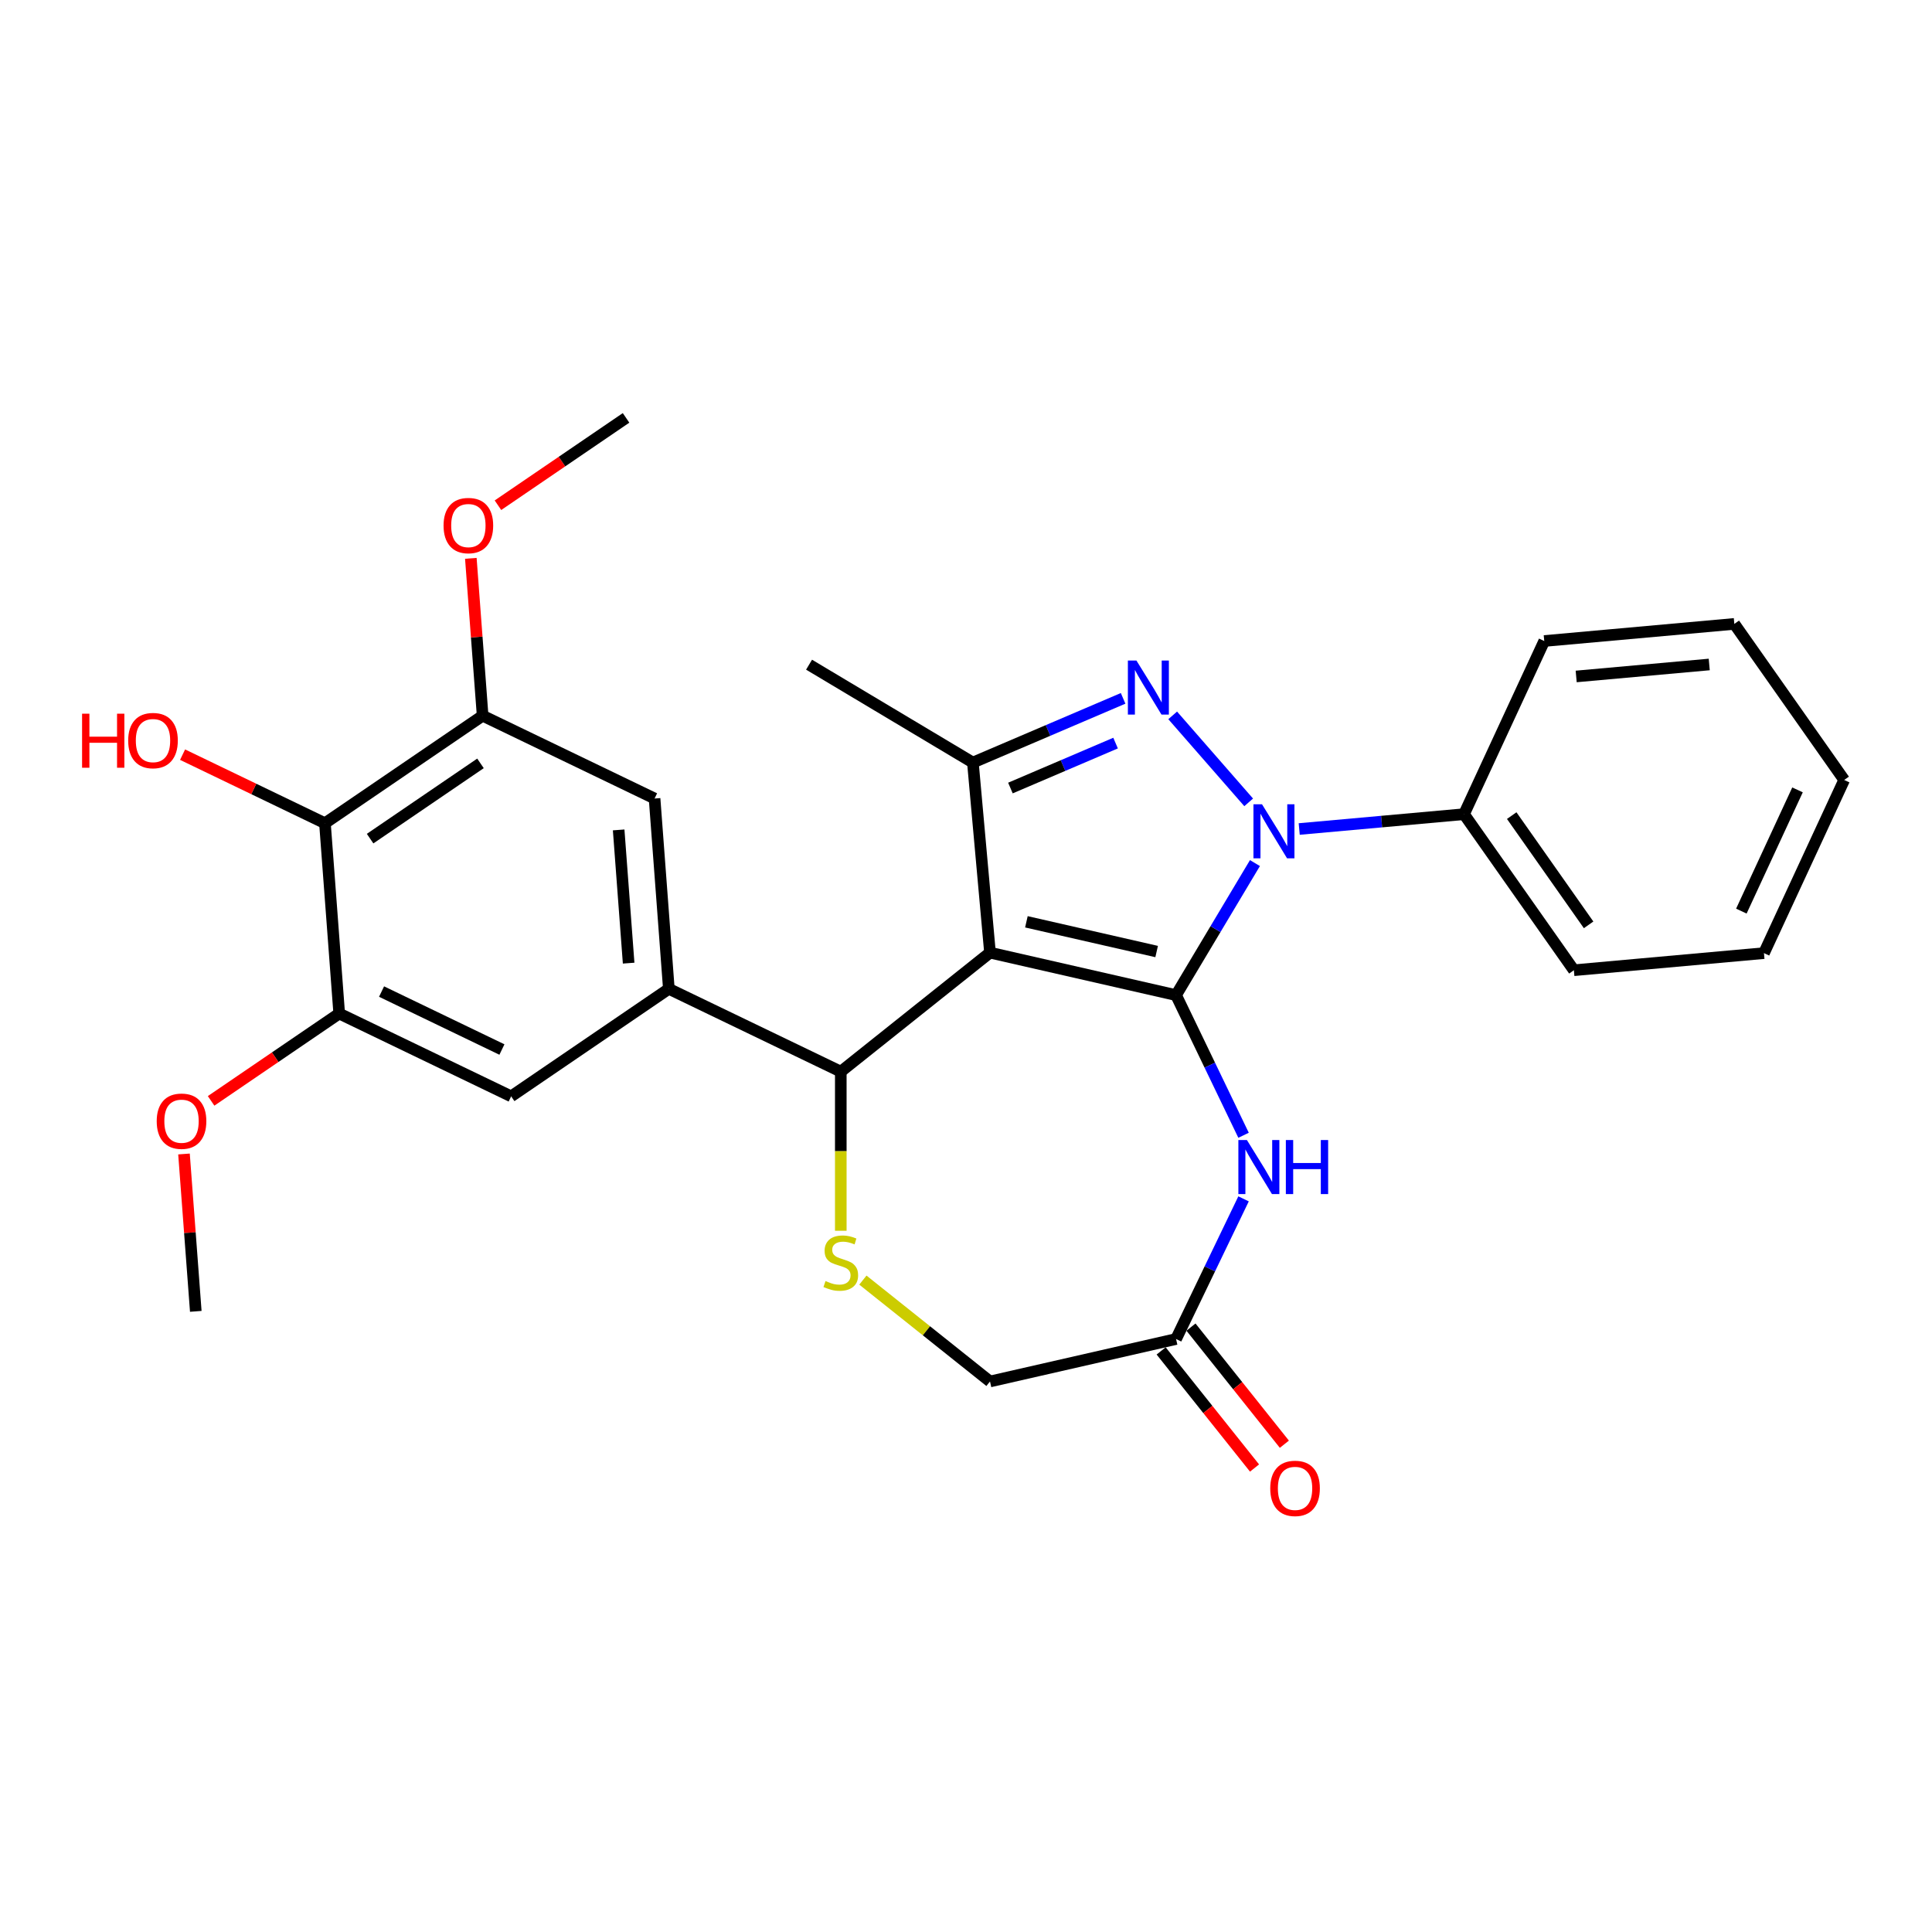 <?xml version='1.0' encoding='iso-8859-1'?>
<svg version='1.1' baseProfile='full'
              xmlns='http://www.w3.org/2000/svg'
                      xmlns:rdkit='http://www.rdkit.org/xml'
                      xmlns:xlink='http://www.w3.org/1999/xlink'
                  xml:space='preserve'
width='1000px' height='1000px' viewBox='0 0 1000 1000'>
<!-- END OF HEADER -->
<rect style='opacity:1.0;fill:#FFFFFF;stroke:none' width='1000' height='1000' x='0' y='0'> </rect>
<path class='bond-0' d='M 608.727,515.069 L 512.421,493.088' style='fill:none;fill-rule:evenodd;stroke:#000000;stroke-width:6px;stroke-linecap:butt;stroke-linejoin:miter;stroke-opacity:1' />
<path class='bond-0' d='M 598.677,492.511 L 531.263,477.124' style='fill:none;fill-rule:evenodd;stroke:#000000;stroke-width:6px;stroke-linecap:butt;stroke-linejoin:miter;stroke-opacity:1' />
<path class='bond-1' d='M 608.727,515.069 L 629.143,480.898' style='fill:none;fill-rule:evenodd;stroke:#000000;stroke-width:6px;stroke-linecap:butt;stroke-linejoin:miter;stroke-opacity:1' />
<path class='bond-1' d='M 629.143,480.898 L 649.559,446.727' style='fill:none;fill-rule:evenodd;stroke:#0000FF;stroke-width:6px;stroke-linecap:butt;stroke-linejoin:miter;stroke-opacity:1' />
<path class='bond-4' d='M 608.727,515.069 L 626.194,551.341' style='fill:none;fill-rule:evenodd;stroke:#000000;stroke-width:6px;stroke-linecap:butt;stroke-linejoin:miter;stroke-opacity:1' />
<path class='bond-4' d='M 626.194,551.341 L 643.661,587.612' style='fill:none;fill-rule:evenodd;stroke:#0000FF;stroke-width:6px;stroke-linecap:butt;stroke-linejoin:miter;stroke-opacity:1' />
<path class='bond-3' d='M 512.421,493.088 L 503.566,394.704' style='fill:none;fill-rule:evenodd;stroke:#000000;stroke-width:6px;stroke-linecap:butt;stroke-linejoin:miter;stroke-opacity:1' />
<path class='bond-5' d='M 512.421,493.088 L 435.19,554.678' style='fill:none;fill-rule:evenodd;stroke:#000000;stroke-width:6px;stroke-linecap:butt;stroke-linejoin:miter;stroke-opacity:1' />
<path class='bond-2' d='M 646.313,415.3 L 606.981,370.281' style='fill:none;fill-rule:evenodd;stroke:#0000FF;stroke-width:6px;stroke-linecap:butt;stroke-linejoin:miter;stroke-opacity:1' />
<path class='bond-14' d='M 672.471,429.093 L 715.124,425.254' style='fill:none;fill-rule:evenodd;stroke:#0000FF;stroke-width:6px;stroke-linecap:butt;stroke-linejoin:miter;stroke-opacity:1' />
<path class='bond-14' d='M 715.124,425.254 L 757.776,421.415' style='fill:none;fill-rule:evenodd;stroke:#000000;stroke-width:6px;stroke-linecap:butt;stroke-linejoin:miter;stroke-opacity:1' />
<path class='bond-28' d='M 581.321,361.47 L 542.443,378.087' style='fill:none;fill-rule:evenodd;stroke:#0000FF;stroke-width:6px;stroke-linecap:butt;stroke-linejoin:miter;stroke-opacity:1' />
<path class='bond-28' d='M 542.443,378.087 L 503.566,394.704' style='fill:none;fill-rule:evenodd;stroke:#000000;stroke-width:6px;stroke-linecap:butt;stroke-linejoin:miter;stroke-opacity:1' />
<path class='bond-28' d='M 577.422,384.622 L 550.208,396.253' style='fill:none;fill-rule:evenodd;stroke:#0000FF;stroke-width:6px;stroke-linecap:butt;stroke-linejoin:miter;stroke-opacity:1' />
<path class='bond-28' d='M 550.208,396.253 L 522.994,407.885' style='fill:none;fill-rule:evenodd;stroke:#000000;stroke-width:6px;stroke-linecap:butt;stroke-linejoin:miter;stroke-opacity:1' />
<path class='bond-20' d='M 503.566,394.704 L 418.767,344.038' style='fill:none;fill-rule:evenodd;stroke:#000000;stroke-width:6px;stroke-linecap:butt;stroke-linejoin:miter;stroke-opacity:1' />
<path class='bond-9' d='M 643.661,620.526 L 626.194,656.797' style='fill:none;fill-rule:evenodd;stroke:#0000FF;stroke-width:6px;stroke-linecap:butt;stroke-linejoin:miter;stroke-opacity:1' />
<path class='bond-9' d='M 626.194,656.797 L 608.727,693.069' style='fill:none;fill-rule:evenodd;stroke:#000000;stroke-width:6px;stroke-linecap:butt;stroke-linejoin:miter;stroke-opacity:1' />
<path class='bond-6' d='M 435.19,554.678 L 346.19,511.818' style='fill:none;fill-rule:evenodd;stroke:#000000;stroke-width:6px;stroke-linecap:butt;stroke-linejoin:miter;stroke-opacity:1' />
<path class='bond-7' d='M 435.19,554.678 L 435.19,595.86' style='fill:none;fill-rule:evenodd;stroke:#000000;stroke-width:6px;stroke-linecap:butt;stroke-linejoin:miter;stroke-opacity:1' />
<path class='bond-7' d='M 435.19,595.86 L 435.19,637.042' style='fill:none;fill-rule:evenodd;stroke:#CCCC00;stroke-width:6px;stroke-linecap:butt;stroke-linejoin:miter;stroke-opacity:1' />
<path class='bond-12' d='M 346.19,511.818 L 264.573,567.464' style='fill:none;fill-rule:evenodd;stroke:#000000;stroke-width:6px;stroke-linecap:butt;stroke-linejoin:miter;stroke-opacity:1' />
<path class='bond-13' d='M 346.19,511.818 L 338.808,413.312' style='fill:none;fill-rule:evenodd;stroke:#000000;stroke-width:6px;stroke-linecap:butt;stroke-linejoin:miter;stroke-opacity:1' />
<path class='bond-13' d='M 325.382,498.518 L 320.215,429.564' style='fill:none;fill-rule:evenodd;stroke:#000000;stroke-width:6px;stroke-linecap:butt;stroke-linejoin:miter;stroke-opacity:1' />
<path class='bond-29' d='M 446.629,662.582 L 479.525,688.816' style='fill:none;fill-rule:evenodd;stroke:#CCCC00;stroke-width:6px;stroke-linecap:butt;stroke-linejoin:miter;stroke-opacity:1' />
<path class='bond-29' d='M 479.525,688.816 L 512.421,715.05' style='fill:none;fill-rule:evenodd;stroke:#000000;stroke-width:6px;stroke-linecap:butt;stroke-linejoin:miter;stroke-opacity:1' />
<path class='bond-8' d='M 168.191,426.098 L 249.809,370.452' style='fill:none;fill-rule:evenodd;stroke:#000000;stroke-width:6px;stroke-linecap:butt;stroke-linejoin:miter;stroke-opacity:1' />
<path class='bond-8' d='M 191.563,434.075 L 248.695,395.122' style='fill:none;fill-rule:evenodd;stroke:#000000;stroke-width:6px;stroke-linecap:butt;stroke-linejoin:miter;stroke-opacity:1' />
<path class='bond-17' d='M 168.191,426.098 L 131.347,408.355' style='fill:none;fill-rule:evenodd;stroke:#000000;stroke-width:6px;stroke-linecap:butt;stroke-linejoin:miter;stroke-opacity:1' />
<path class='bond-17' d='M 131.347,408.355 L 94.503,390.611' style='fill:none;fill-rule:evenodd;stroke:#FF0000;stroke-width:6px;stroke-linecap:butt;stroke-linejoin:miter;stroke-opacity:1' />
<path class='bond-31' d='M 168.191,426.098 L 175.573,524.604' style='fill:none;fill-rule:evenodd;stroke:#000000;stroke-width:6px;stroke-linecap:butt;stroke-linejoin:miter;stroke-opacity:1' />
<path class='bond-15' d='M 608.727,693.069 L 512.421,715.05' style='fill:none;fill-rule:evenodd;stroke:#000000;stroke-width:6px;stroke-linecap:butt;stroke-linejoin:miter;stroke-opacity:1' />
<path class='bond-16' d='M 601.004,699.228 L 625.173,729.536' style='fill:none;fill-rule:evenodd;stroke:#000000;stroke-width:6px;stroke-linecap:butt;stroke-linejoin:miter;stroke-opacity:1' />
<path class='bond-16' d='M 625.173,729.536 L 649.343,759.843' style='fill:none;fill-rule:evenodd;stroke:#FF0000;stroke-width:6px;stroke-linecap:butt;stroke-linejoin:miter;stroke-opacity:1' />
<path class='bond-16' d='M 616.45,686.91 L 640.619,717.218' style='fill:none;fill-rule:evenodd;stroke:#000000;stroke-width:6px;stroke-linecap:butt;stroke-linejoin:miter;stroke-opacity:1' />
<path class='bond-16' d='M 640.619,717.218 L 664.789,747.526' style='fill:none;fill-rule:evenodd;stroke:#FF0000;stroke-width:6px;stroke-linecap:butt;stroke-linejoin:miter;stroke-opacity:1' />
<path class='bond-10' d='M 175.573,524.604 L 264.573,567.464' style='fill:none;fill-rule:evenodd;stroke:#000000;stroke-width:6px;stroke-linecap:butt;stroke-linejoin:miter;stroke-opacity:1' />
<path class='bond-10' d='M 197.495,513.233 L 259.795,543.235' style='fill:none;fill-rule:evenodd;stroke:#000000;stroke-width:6px;stroke-linecap:butt;stroke-linejoin:miter;stroke-opacity:1' />
<path class='bond-19' d='M 175.573,524.604 L 142.42,547.207' style='fill:none;fill-rule:evenodd;stroke:#000000;stroke-width:6px;stroke-linecap:butt;stroke-linejoin:miter;stroke-opacity:1' />
<path class='bond-19' d='M 142.42,547.207 L 109.267,569.811' style='fill:none;fill-rule:evenodd;stroke:#FF0000;stroke-width:6px;stroke-linecap:butt;stroke-linejoin:miter;stroke-opacity:1' />
<path class='bond-11' d='M 249.809,370.452 L 338.808,413.312' style='fill:none;fill-rule:evenodd;stroke:#000000;stroke-width:6px;stroke-linecap:butt;stroke-linejoin:miter;stroke-opacity:1' />
<path class='bond-18' d='M 249.809,370.452 L 246.757,329.724' style='fill:none;fill-rule:evenodd;stroke:#000000;stroke-width:6px;stroke-linecap:butt;stroke-linejoin:miter;stroke-opacity:1' />
<path class='bond-18' d='M 246.757,329.724 L 243.704,288.996' style='fill:none;fill-rule:evenodd;stroke:#FF0000;stroke-width:6px;stroke-linecap:butt;stroke-linejoin:miter;stroke-opacity:1' />
<path class='bond-21' d='M 757.776,421.415 L 814.637,502.191' style='fill:none;fill-rule:evenodd;stroke:#000000;stroke-width:6px;stroke-linecap:butt;stroke-linejoin:miter;stroke-opacity:1' />
<path class='bond-21' d='M 782.461,422.159 L 822.263,478.703' style='fill:none;fill-rule:evenodd;stroke:#000000;stroke-width:6px;stroke-linecap:butt;stroke-linejoin:miter;stroke-opacity:1' />
<path class='bond-22' d='M 757.776,421.415 L 799.3,331.784' style='fill:none;fill-rule:evenodd;stroke:#000000;stroke-width:6px;stroke-linecap:butt;stroke-linejoin:miter;stroke-opacity:1' />
<path class='bond-24' d='M 257.738,261.507 L 290.891,238.903' style='fill:none;fill-rule:evenodd;stroke:#FF0000;stroke-width:6px;stroke-linecap:butt;stroke-linejoin:miter;stroke-opacity:1' />
<path class='bond-24' d='M 290.891,238.903 L 324.044,216.3' style='fill:none;fill-rule:evenodd;stroke:#000000;stroke-width:6px;stroke-linecap:butt;stroke-linejoin:miter;stroke-opacity:1' />
<path class='bond-23' d='M 95.233,597.3 L 98.285,638.028' style='fill:none;fill-rule:evenodd;stroke:#FF0000;stroke-width:6px;stroke-linecap:butt;stroke-linejoin:miter;stroke-opacity:1' />
<path class='bond-23' d='M 98.285,638.028 L 101.337,678.756' style='fill:none;fill-rule:evenodd;stroke:#000000;stroke-width:6px;stroke-linecap:butt;stroke-linejoin:miter;stroke-opacity:1' />
<path class='bond-26' d='M 814.637,502.191 L 913.022,493.336' style='fill:none;fill-rule:evenodd;stroke:#000000;stroke-width:6px;stroke-linecap:butt;stroke-linejoin:miter;stroke-opacity:1' />
<path class='bond-25' d='M 799.3,331.784 L 897.685,322.929' style='fill:none;fill-rule:evenodd;stroke:#000000;stroke-width:6px;stroke-linecap:butt;stroke-linejoin:miter;stroke-opacity:1' />
<path class='bond-25' d='M 815.829,350.133 L 884.698,343.935' style='fill:none;fill-rule:evenodd;stroke:#000000;stroke-width:6px;stroke-linecap:butt;stroke-linejoin:miter;stroke-opacity:1' />
<path class='bond-27' d='M 897.685,322.929 L 954.545,403.706' style='fill:none;fill-rule:evenodd;stroke:#000000;stroke-width:6px;stroke-linecap:butt;stroke-linejoin:miter;stroke-opacity:1' />
<path class='bond-30' d='M 913.022,493.336 L 954.545,403.706' style='fill:none;fill-rule:evenodd;stroke:#000000;stroke-width:6px;stroke-linecap:butt;stroke-linejoin:miter;stroke-opacity:1' />
<path class='bond-30' d='M 901.324,471.587 L 930.391,408.845' style='fill:none;fill-rule:evenodd;stroke:#000000;stroke-width:6px;stroke-linecap:butt;stroke-linejoin:miter;stroke-opacity:1' />
<path  class='atom-2' d='M 653.208 416.282
L 662.375 431.1
Q 663.284 432.562, 664.746 435.209
Q 666.208 437.856, 666.287 438.014
L 666.287 416.282
L 670.001 416.282
L 670.001 444.257
L 666.168 444.257
L 656.33 428.057
Q 655.184 426.161, 653.959 423.987
Q 652.774 421.814, 652.418 421.142
L 652.418 444.257
L 648.783 444.257
L 648.783 416.282
L 653.208 416.282
' fill='#0000FF'/>
<path  class='atom-3' d='M 588.216 341.892
L 597.383 356.71
Q 598.291 358.172, 599.753 360.819
Q 601.215 363.466, 601.294 363.624
L 601.294 341.892
L 605.009 341.892
L 605.009 369.867
L 601.176 369.867
L 591.337 353.667
Q 590.191 351.77, 588.966 349.597
Q 587.781 347.424, 587.425 346.752
L 587.425 369.867
L 583.79 369.867
L 583.79 341.892
L 588.216 341.892
' fill='#0000FF'/>
<path  class='atom-5' d='M 645.403 590.081
L 654.57 604.899
Q 655.479 606.361, 656.941 609.008
Q 658.403 611.655, 658.482 611.813
L 658.482 590.081
L 662.196 590.081
L 662.196 618.057
L 658.363 618.057
L 648.524 601.856
Q 647.378 599.96, 646.154 597.786
Q 644.968 595.613, 644.613 594.941
L 644.613 618.057
L 640.977 618.057
L 640.977 590.081
L 645.403 590.081
' fill='#0000FF'/>
<path  class='atom-5' d='M 665.554 590.081
L 669.348 590.081
L 669.348 601.975
L 683.651 601.975
L 683.651 590.081
L 687.445 590.081
L 687.445 618.057
L 683.651 618.057
L 683.651 605.136
L 669.348 605.136
L 669.348 618.057
L 665.554 618.057
L 665.554 590.081
' fill='#0000FF'/>
<path  class='atom-8' d='M 427.288 663.062
Q 427.604 663.18, 428.908 663.733
Q 430.211 664.287, 431.634 664.642
Q 433.096 664.958, 434.518 664.958
Q 437.166 664.958, 438.707 663.694
Q 440.248 662.39, 440.248 660.138
Q 440.248 658.597, 439.457 657.648
Q 438.707 656.7, 437.521 656.186
Q 436.336 655.673, 434.36 655.08
Q 431.871 654.329, 430.37 653.618
Q 428.908 652.907, 427.841 651.405
Q 426.813 649.904, 426.813 647.375
Q 426.813 643.858, 429.184 641.685
Q 431.594 639.512, 436.336 639.512
Q 439.576 639.512, 443.251 641.053
L 442.342 644.096
Q 438.983 642.713, 436.455 642.713
Q 433.728 642.713, 432.227 643.858
Q 430.725 644.965, 430.765 646.901
Q 430.765 648.402, 431.515 649.311
Q 432.306 650.22, 433.412 650.734
Q 434.558 651.247, 436.455 651.84
Q 438.983 652.63, 440.485 653.421
Q 441.986 654.211, 443.053 655.831
Q 444.16 657.411, 444.16 660.138
Q 444.16 664.01, 441.552 666.104
Q 438.983 668.159, 434.676 668.159
Q 432.187 668.159, 430.291 667.606
Q 428.433 667.092, 426.221 666.183
L 427.288 663.062
' fill='#CCCC00'/>
<path  class='atom-17' d='M 657.475 770.379
Q 657.475 763.661, 660.794 759.908
Q 664.113 756.154, 670.316 756.154
Q 676.52 756.154, 679.839 759.908
Q 683.158 763.661, 683.158 770.379
Q 683.158 777.175, 679.799 781.047
Q 676.441 784.88, 670.316 784.88
Q 664.152 784.88, 660.794 781.047
Q 657.475 777.214, 657.475 770.379
M 670.316 781.719
Q 674.584 781.719, 676.875 778.874
Q 679.207 775.989, 679.207 770.379
Q 679.207 764.886, 676.875 762.12
Q 674.584 759.315, 670.316 759.315
Q 666.049 759.315, 663.718 762.081
Q 661.426 764.847, 661.426 770.379
Q 661.426 776.029, 663.718 778.874
Q 666.049 781.719, 670.316 781.719
' fill='#FF0000'/>
<path  class='atom-18' d='M 42.484 369.408
L 46.277 369.408
L 46.277 381.302
L 60.581 381.302
L 60.581 369.408
L 64.374 369.408
L 64.374 397.384
L 60.581 397.384
L 60.581 384.463
L 46.277 384.463
L 46.277 397.384
L 42.484 397.384
L 42.484 369.408
' fill='#FF0000'/>
<path  class='atom-18' d='M 66.35 383.317
Q 66.35 376.6, 69.669 372.846
Q 72.988 369.092, 79.191 369.092
Q 85.395 369.092, 88.714 372.846
Q 92.033 376.6, 92.033 383.317
Q 92.033 390.113, 88.674 393.985
Q 85.316 397.818, 79.191 397.818
Q 73.027 397.818, 69.669 393.985
Q 66.35 390.153, 66.35 383.317
M 79.191 394.657
Q 83.459 394.657, 85.751 391.812
Q 88.082 388.928, 88.082 383.317
Q 88.082 377.825, 85.751 375.059
Q 83.459 372.253, 79.191 372.253
Q 74.924 372.253, 72.593 375.019
Q 70.301 377.785, 70.301 383.317
Q 70.301 388.967, 72.593 391.812
Q 74.924 394.657, 79.191 394.657
' fill='#FF0000'/>
<path  class='atom-19' d='M 229.585 272.025
Q 229.585 265.308, 232.904 261.554
Q 236.223 257.8, 242.427 257.8
Q 248.63 257.8, 251.949 261.554
Q 255.268 265.308, 255.268 272.025
Q 255.268 278.821, 251.91 282.693
Q 248.551 286.526, 242.427 286.526
Q 236.263 286.526, 232.904 282.693
Q 229.585 278.861, 229.585 272.025
M 242.427 283.365
Q 246.694 283.365, 248.986 280.52
Q 251.317 277.636, 251.317 272.025
Q 251.317 266.533, 248.986 263.767
Q 246.694 260.961, 242.427 260.961
Q 238.159 260.961, 235.828 263.727
Q 233.536 266.493, 233.536 272.025
Q 233.536 277.675, 235.828 280.52
Q 238.159 283.365, 242.427 283.365
' fill='#FF0000'/>
<path  class='atom-20' d='M 81.114 580.329
Q 81.114 573.612, 84.433 569.858
Q 87.752 566.104, 93.955 566.104
Q 100.159 566.104, 103.478 569.858
Q 106.797 573.612, 106.797 580.329
Q 106.797 587.125, 103.439 590.997
Q 100.08 594.83, 93.955 594.83
Q 87.791 594.83, 84.433 590.997
Q 81.114 587.165, 81.114 580.329
M 93.955 591.669
Q 98.223 591.669, 100.515 588.824
Q 102.846 585.94, 102.846 580.329
Q 102.846 574.837, 100.515 572.071
Q 98.223 569.265, 93.955 569.265
Q 89.688 569.265, 87.357 572.031
Q 85.065 574.797, 85.065 580.329
Q 85.065 585.979, 87.357 588.824
Q 89.688 591.669, 93.955 591.669
' fill='#FF0000'/>
</svg>
